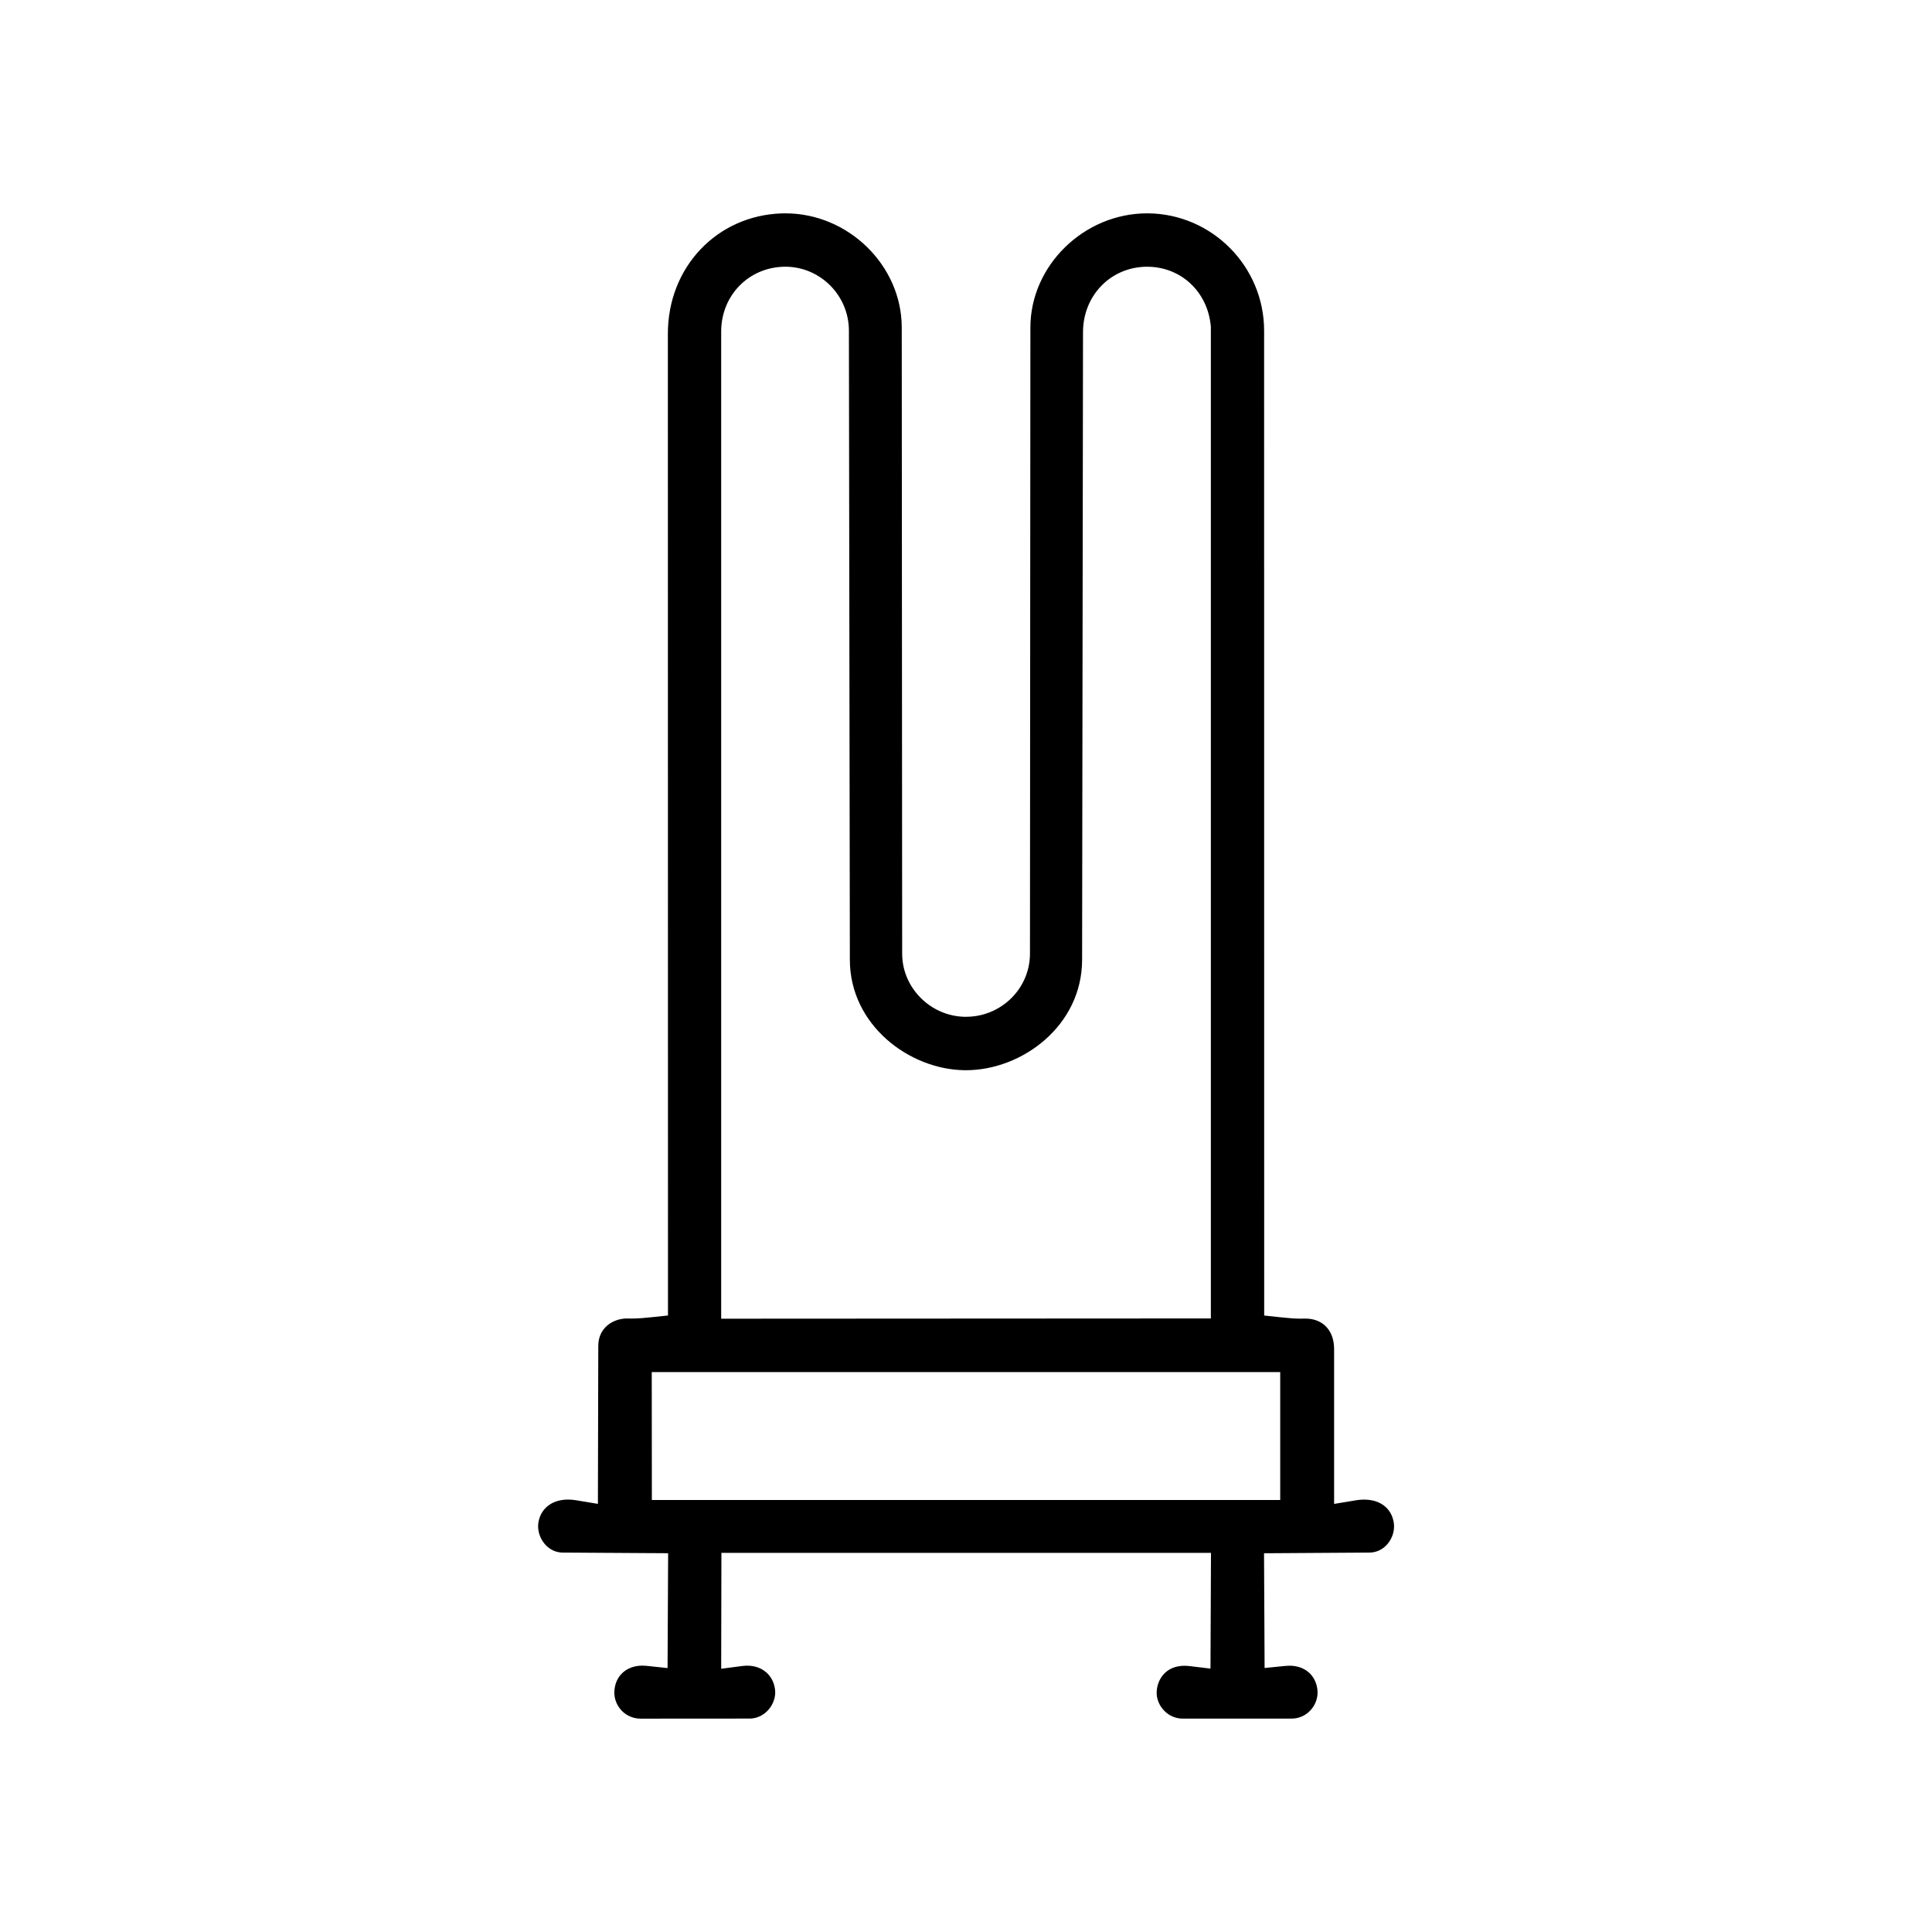 <?xml version="1.0" encoding="UTF-8"?>
<svg id="Layer_1" data-name="Layer 1" xmlns="http://www.w3.org/2000/svg" viewBox="0 0 512 512">
  <path d="M169.79,455.46c-1.94,0-3.73-.76-5.05-2.13-1.31-1.37-2.01-3.21-1.93-5.06.18-4.1,3.16-6.86,7.43-6.86.38,0,.77.02,1.16.06l5.51.59.15-30.44-27.95-.17c-2.49-.02-4.06-1.45-4.78-2.31-1.36-1.62-1.97-3.75-1.64-5.72.63-3.72,3.64-6.02,7.87-6.02.67,0,1.38.06,2.08.18l5.81.96.1-41.9c.01-4.74,3.86-7.23,7.66-7.23h.3c.28.01.56.02.84.02,1.81,0,3.56-.17,5.2-.34l4.47-.47-.03-260.19c0-17.62,12.99-31.33,30.21-31.88.32,0,.63-.01.95-.01,16.7,0,30.81,13.85,30.82,30.24l.11,165.96c0,8.96,7.38,16.46,16.44,16.72.16,0,.32,0,.48,0,9.34,0,16.94-7.5,16.95-16.72l.11-165.96c.01-16.39,14.18-30.24,30.93-30.24h.24c16.97.14,30.77,14.08,30.77,31.09l.02,261,4.47.48c1.72.18,3.53.35,5.16.35.3,0,.58,0,.86-.02.15,0,.3,0,.45,0,4.61,0,7.58,3.15,7.59,8.03v41.08s5.82-.96,5.82-.96c.71-.12,1.42-.18,2.1-.18,4.29,0,7.23,2.25,7.88,6.02.33,1.97-.27,4.1-1.63,5.72-.72.85-2.29,2.29-4.79,2.3l-27.95.18.15,30.41,5.48-.55c.37-.04.74-.06,1.1-.06,4.09,0,7,2.52,7.42,6.41.2,1.91-.44,3.86-1.77,5.33-1.32,1.47-3.13,2.28-5.1,2.28h-28.87c-1.85,0-3.6-.76-4.92-2.15-1.32-1.39-2.03-3.2-1.94-4.97.17-3.42,2.52-6.88,7.36-6.88.43,0,.88.03,1.33.08l5.57.67.13-30.67h-129.74l-.06,30.71,5.66-.74c.42-.05.84-.08,1.25-.08,4.02,0,6.98,2.6,7.38,6.48.19,1.83-.5,3.81-1.83,5.28-.76.84-2.42,2.26-4.95,2.26l-28.82.02h0ZM172.75,397.51h166.52s0-33.9,0-33.9h-166.55l.03,33.9ZM207.63,70.69c-9.25.27-16.35,7.52-16.51,16.88v261.9s129.77-.07,129.77-.07V86.63s-.02-.23-.02-.23c-.84-9.11-7.93-15.71-16.86-15.71-.24,0-.47,0-.71.01-9.27.38-16.27,7.82-16.29,17.3l-.24,166.37c-.03,17.5-15.94,29.25-30.78,29.25h-.32c-14.68-.16-30.42-11.95-30.45-29.25l-.25-166.74c-.01-9.35-7.59-16.95-16.89-16.95-.15,0-.31,0-.46,0Z"/>
</svg>